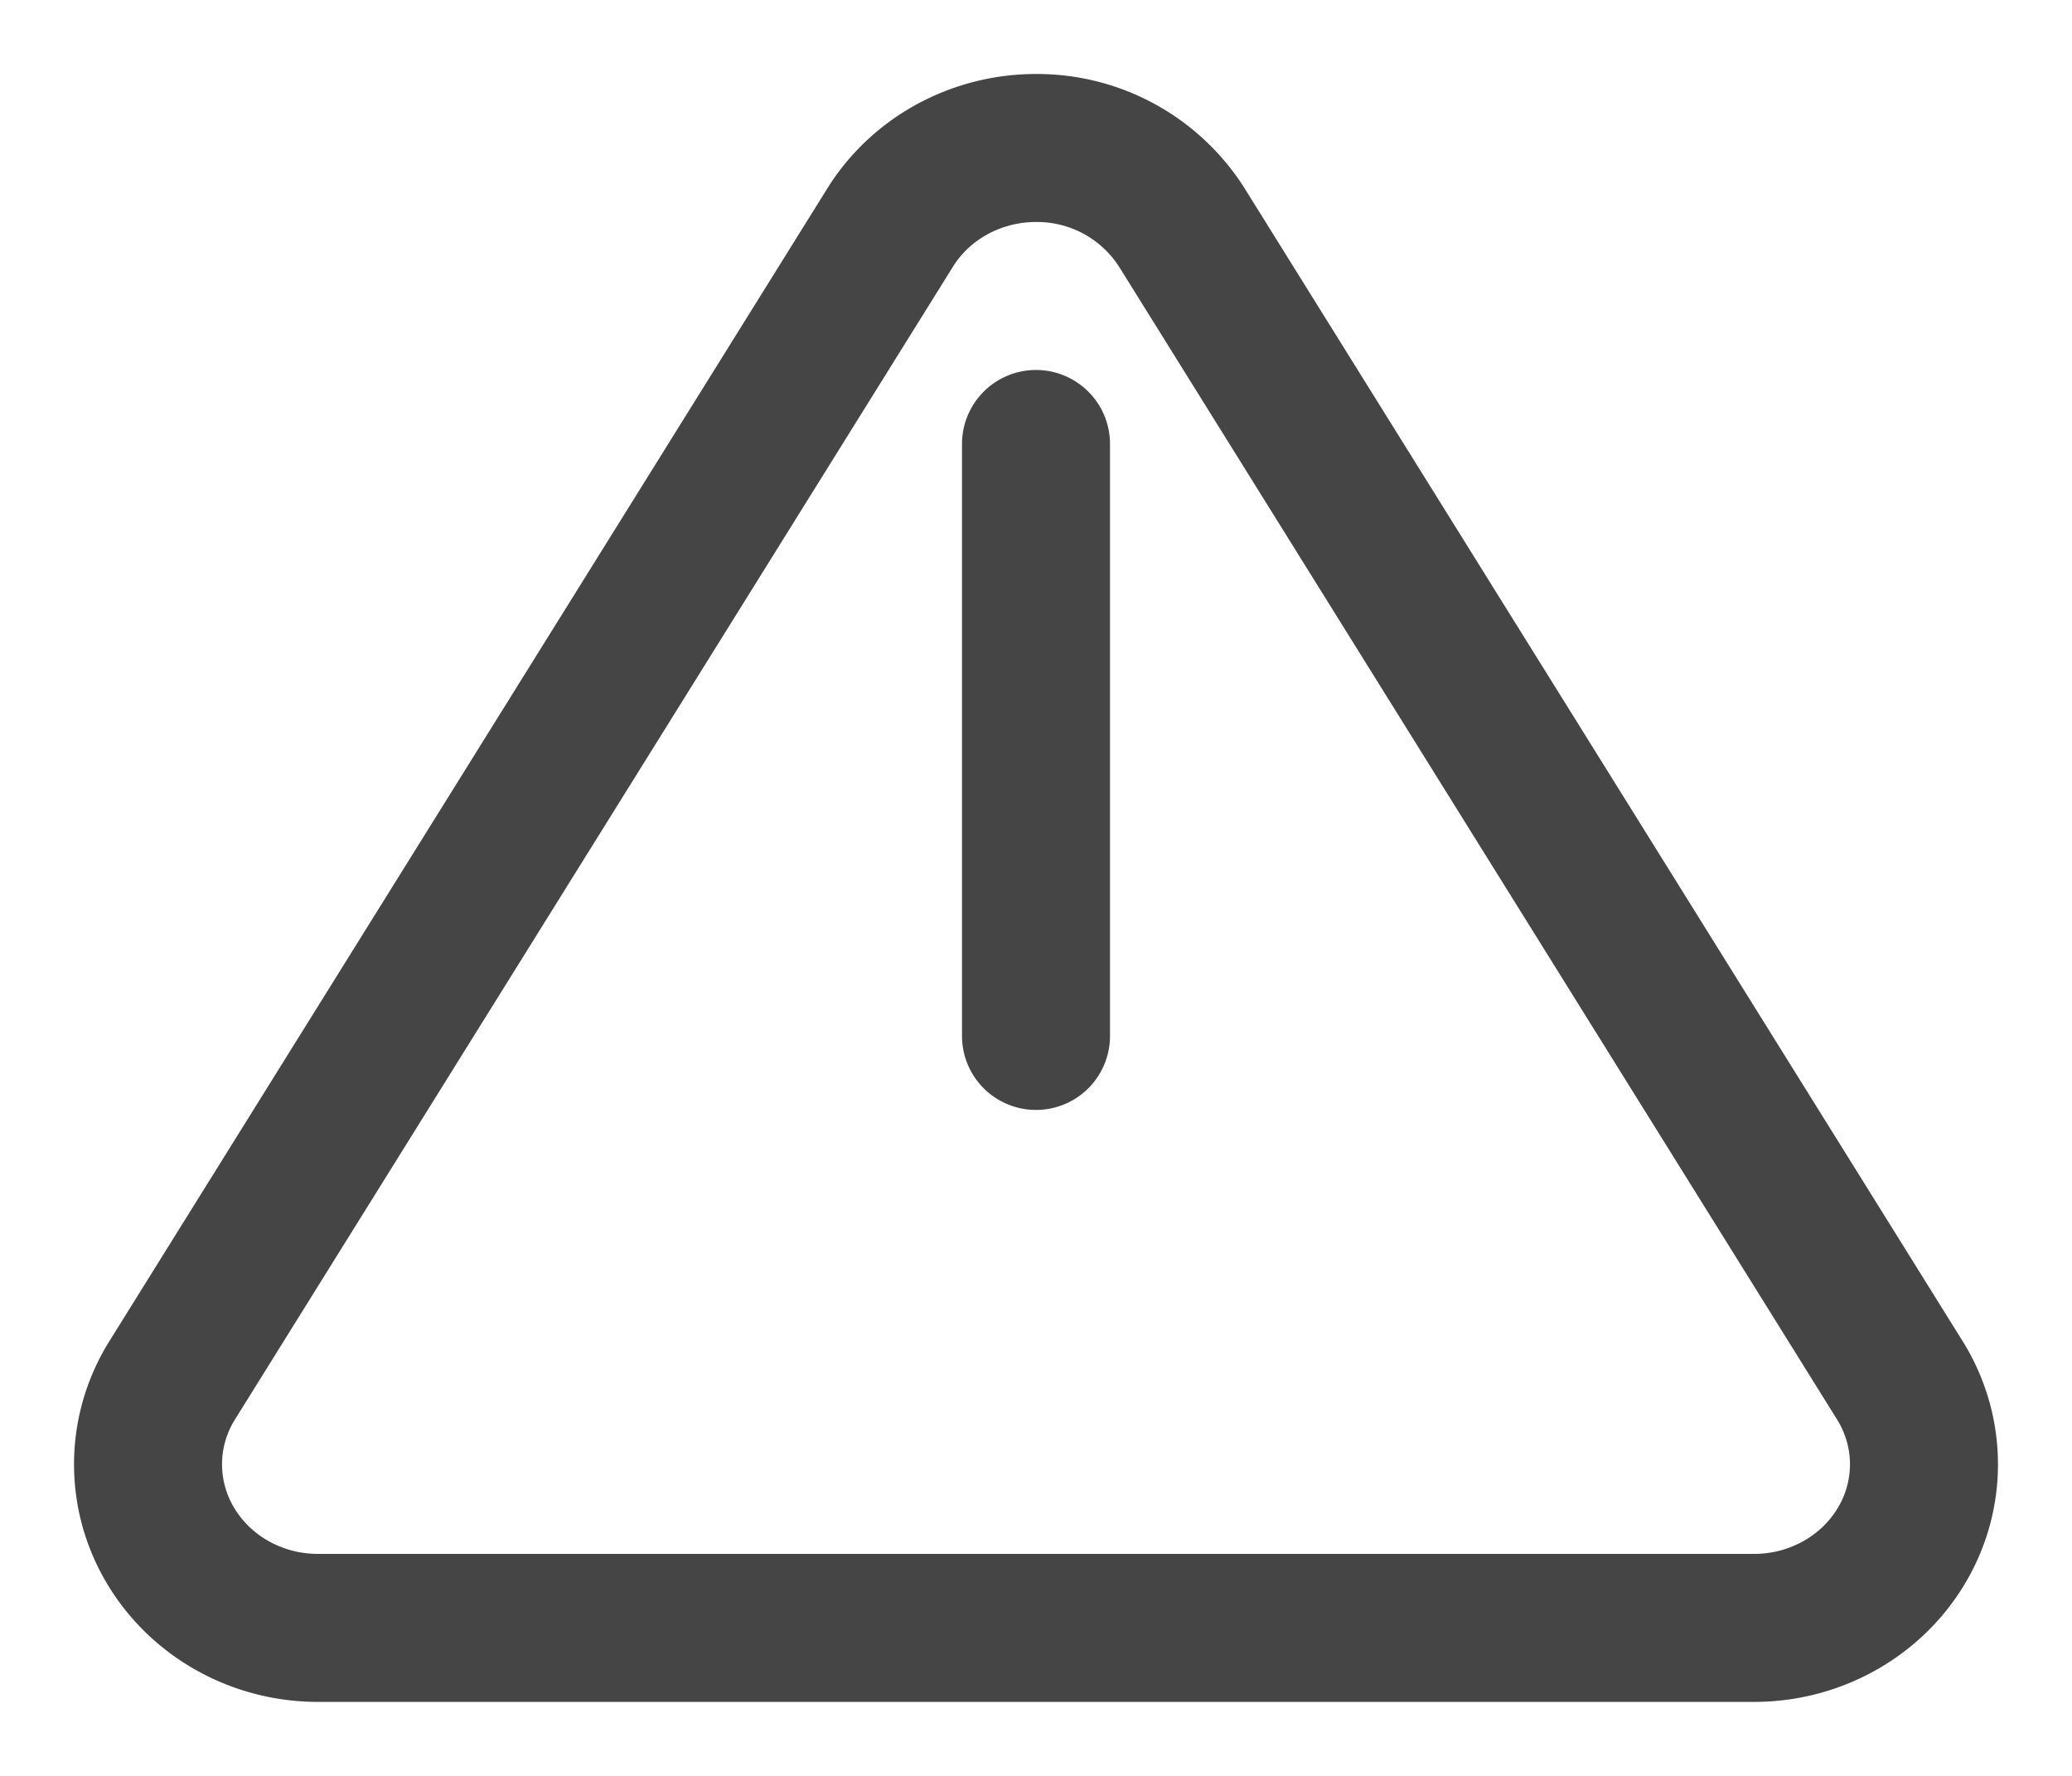 <svg xmlns="http://www.w3.org/2000/svg" width="14" height="12" viewBox="0 0 14 12">
    <g fill="none" fill-rule="evenodd" stroke="#454545" stroke-linecap="round" stroke-linejoin="round">
        <path d="M6.018 1.532l-4.864 7.81c-.204.34-.205.76-.003 1.1.202.341.577.554.985.558h9.728c.408-.004.783-.217.985-.558.202-.34.201-.76-.003-1.1l-4.864-7.81A1.159 1.159 0 0 0 7 1c-.401 0-.774.202-.982.532zM7 3v4"/>
    </g>
</svg>
